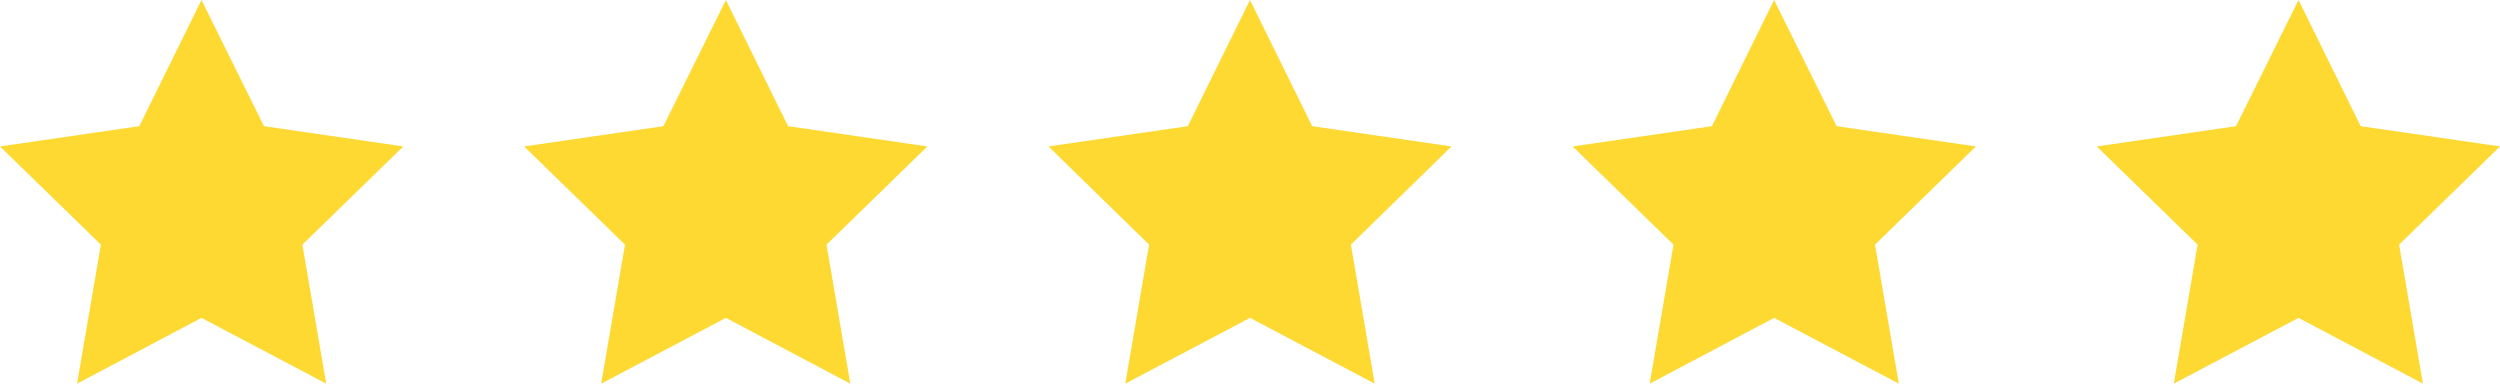<?xml version="1.0" encoding="utf-8"?>
<!-- Generator: Adobe Illustrator 25.2.0, SVG Export Plug-In . SVG Version: 6.00 Build 0)  -->
<svg version="1.1" id="Layer_1" xmlns="http://www.w3.org/2000/svg" xmlns:xlink="http://www.w3.org/1999/xlink" x="0px" y="0px"
	 viewBox="0 0 84 12.89" style="enable-background:new 0 0 84 12.89;" xml:space="preserve">
<style type="text/css">
	.st0{fill:#FDD931;}
</style>
<g>
	<polygon class="st0" points="6.77,0 8.87,4.24 13.55,4.92 10.16,8.22 10.96,12.89 6.77,10.68 2.59,12.89 3.39,8.22 0,4.92 
		4.68,4.24 	"/>
	<polygon class="st0" points="24.39,0 26.48,4.24 31.16,4.92 27.77,8.22 28.57,12.89 24.39,10.68 20.2,12.89 21,8.22 17.61,4.92 
		22.29,4.24 	"/>
	<polygon class="st0" points="42,0 44.09,4.24 48.77,4.92 45.39,8.22 46.19,12.89 42,10.68 37.81,12.89 38.61,8.22 35.23,4.92 
		39.91,4.24 	"/>
	<polygon class="st0" points="59.61,0 61.71,4.24 66.39,4.92 63,8.22 63.8,12.89 59.61,10.68 55.43,12.89 56.23,8.22 52.84,4.92 
		57.52,4.24 	"/>
	<polygon class="st0" points="77.23,0 79.32,4.24 84,4.92 80.61,8.22 81.41,12.89 77.23,10.68 73.04,12.89 73.84,8.22 70.45,4.92 
		75.13,4.24 	"/>
</g>
</svg>
